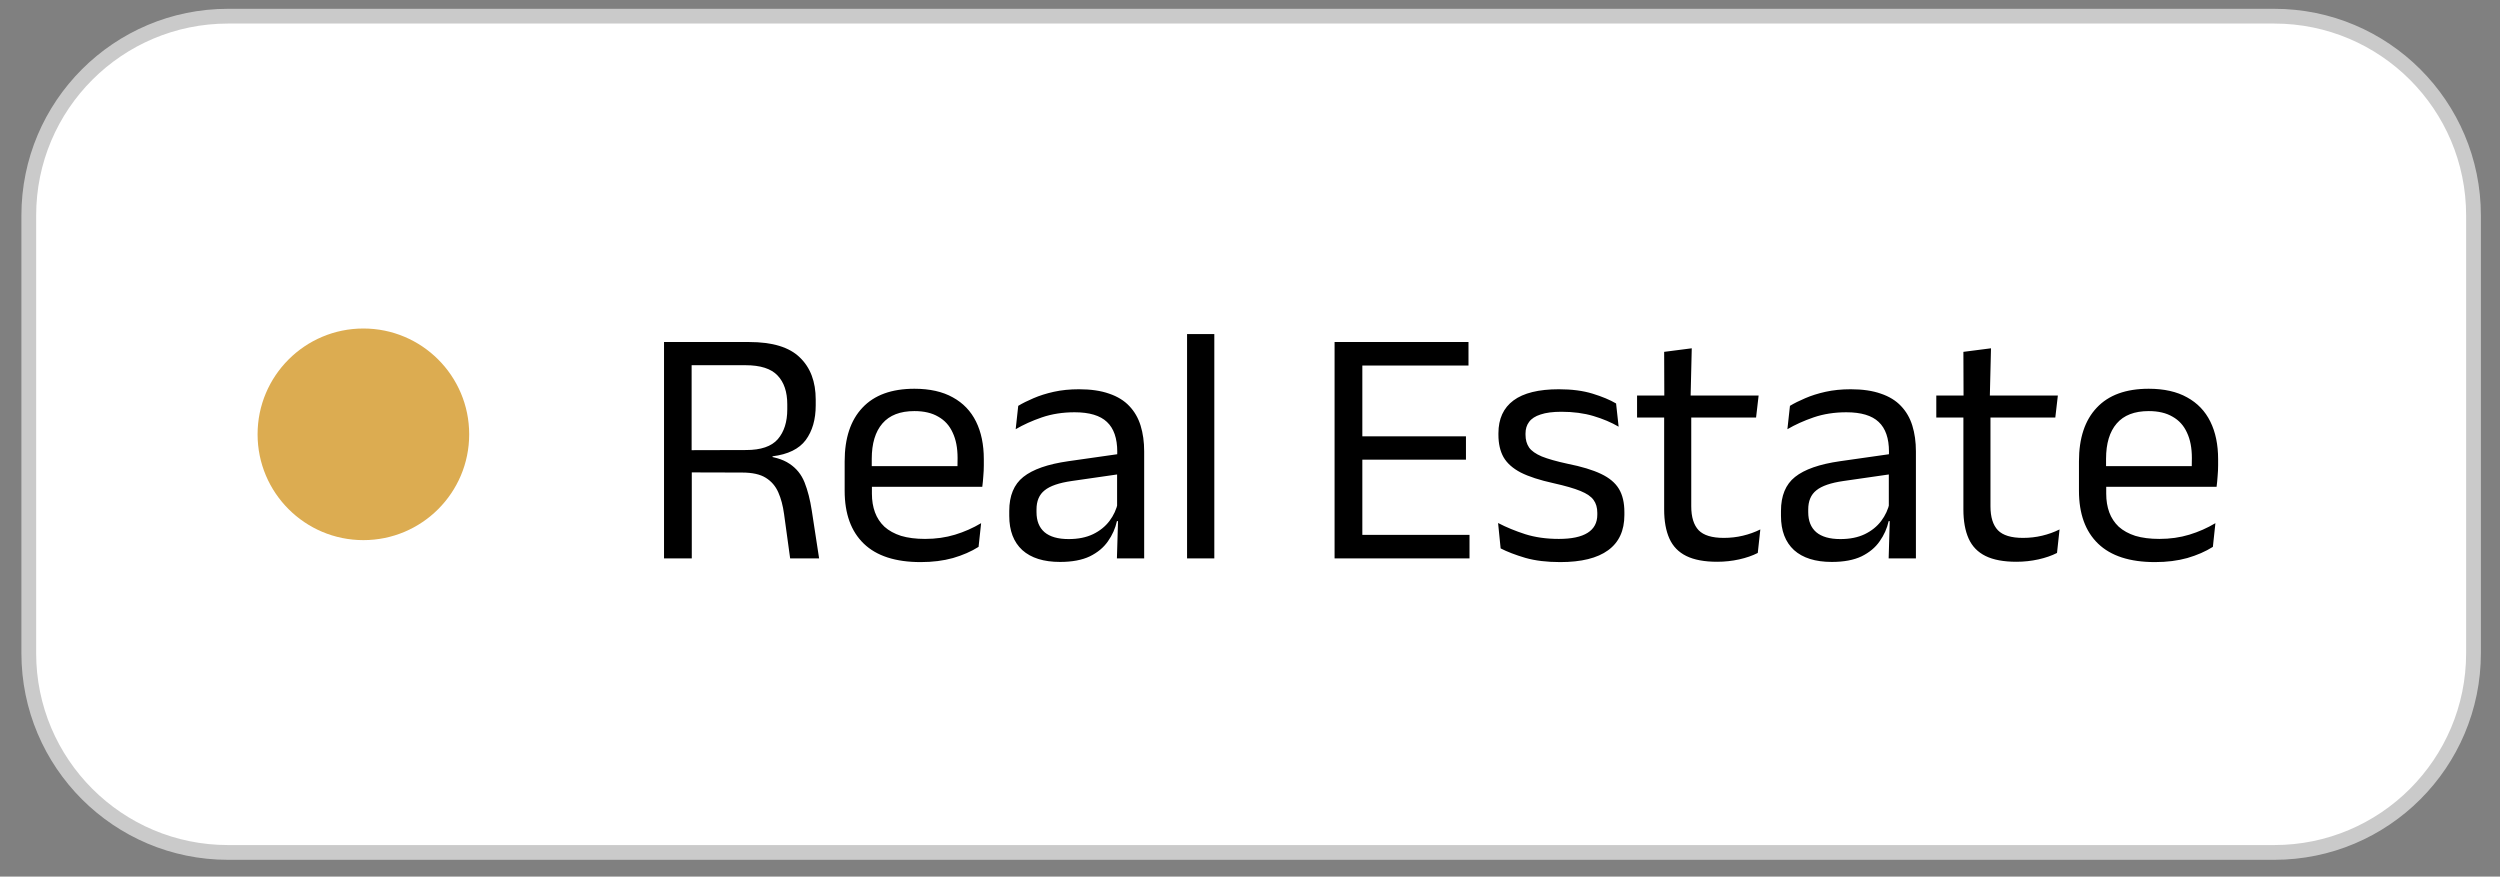 <svg width="154" height="54" viewBox="0 0 154 54" fill="none" xmlns="http://www.w3.org/2000/svg">
<rect x="0" y="0" width="154" height="54" fill="#808080" stroke="none"/>
<g clip-path="url(#clip0_460_616)">
<path d="M140.094 0.997H14.047C7.269 0.997 1.773 6.492 1.773 13.271V40.236C1.773 47.015 7.269 52.51 14.047 52.51H140.094C146.873 52.51 152.368 47.015 152.368 40.236V13.271C152.368 6.492 146.873 0.997 140.094 0.997Z" fill="white"/>
<path d="M140.094 0.997H14.047C7.269 0.997 1.773 6.492 1.773 13.271V40.236C1.773 47.015 7.269 52.51 14.047 52.51H140.094C146.873 52.51 152.368 47.015 152.368 40.236V13.271C152.368 6.492 146.873 0.997 140.094 0.997Z" stroke="#CACACA" stroke-width="0.909"/>
<path d="M15.867 26.754C15.867 23.154 18.785 20.236 22.385 20.236C25.984 20.236 28.902 23.154 28.902 26.754C28.902 30.354 25.984 33.272 22.385 33.272C18.785 33.272 15.867 30.354 15.867 26.754Z" fill="#DCAC51"/>
<path d="M48.673 34.396L48.298 31.664C48.228 31.149 48.11 30.704 47.943 30.329C47.776 29.947 47.519 29.648 47.172 29.432C46.831 29.217 46.344 29.109 45.712 29.109L42.093 29.099V27.732L45.962 27.722C46.873 27.722 47.523 27.5 47.912 27.055C48.301 26.603 48.496 25.991 48.496 25.219V24.906C48.496 24.142 48.298 23.551 47.902 23.134C47.505 22.709 46.845 22.497 45.92 22.497H42.041V21.069H46.15C47.582 21.069 48.621 21.385 49.268 22.018C49.921 22.643 50.248 23.509 50.248 24.614V24.969C50.248 25.838 50.043 26.55 49.633 27.107C49.223 27.656 48.541 27.99 47.589 28.108V28.316L46.848 28.056C47.62 28.111 48.215 28.282 48.632 28.567C49.056 28.845 49.365 29.227 49.56 29.714C49.754 30.2 49.904 30.784 50.008 31.466L50.457 34.396H48.673ZM40.904 34.396V21.069H42.604V28.191L42.614 28.848V34.396H40.904ZM56.714 34.625C55.163 34.625 53.995 34.246 53.21 33.489C52.424 32.731 52.031 31.646 52.031 30.235V28.421C52.031 26.988 52.396 25.887 53.126 25.115C53.856 24.336 54.923 23.947 56.328 23.947C57.273 23.947 58.062 24.124 58.695 24.479C59.328 24.826 59.804 25.323 60.124 25.97C60.443 26.616 60.603 27.388 60.603 28.285V28.66C60.603 28.883 60.593 29.105 60.572 29.328C60.558 29.55 60.537 29.769 60.509 29.985H58.956C58.97 29.651 58.977 29.335 58.977 29.036C58.983 28.737 58.987 28.462 58.987 28.212C58.987 27.593 58.886 27.072 58.684 26.648C58.49 26.217 58.194 25.89 57.798 25.668C57.409 25.438 56.919 25.323 56.328 25.323C55.452 25.323 54.795 25.577 54.357 26.085C53.919 26.592 53.7 27.319 53.7 28.264V29.234L53.71 29.443V30.413C53.71 30.837 53.773 31.219 53.898 31.559C54.023 31.9 54.218 32.196 54.482 32.446C54.753 32.689 55.094 32.877 55.504 33.009C55.921 33.134 56.415 33.197 56.985 33.197C57.645 33.197 58.261 33.11 58.831 32.936C59.401 32.762 59.936 32.526 60.437 32.227L60.28 33.687C59.828 33.972 59.303 34.201 58.705 34.375C58.107 34.542 57.444 34.625 56.714 34.625ZM52.918 29.985V28.713H60.155V29.985H52.918ZM68.802 34.396L68.875 31.925L68.813 31.664V28.421L68.823 27.826C68.823 26.999 68.611 26.387 68.187 25.991C67.77 25.595 67.106 25.396 66.195 25.396C65.465 25.396 64.794 25.501 64.183 25.709C63.578 25.918 63.039 26.161 62.566 26.439L62.723 25C62.987 24.84 63.3 24.684 63.661 24.531C64.03 24.371 64.447 24.239 64.913 24.135C65.385 24.03 65.903 23.978 66.466 23.978C67.196 23.978 67.815 24.069 68.323 24.249C68.837 24.423 69.251 24.677 69.564 25.011C69.883 25.344 70.116 25.748 70.262 26.22C70.408 26.693 70.481 27.221 70.481 27.805V34.396H68.802ZM65.299 34.615C64.29 34.615 63.515 34.372 62.973 33.885C62.438 33.392 62.17 32.689 62.17 31.779V31.476C62.17 30.538 62.459 29.839 63.036 29.38C63.62 28.914 64.544 28.591 65.809 28.41L69.032 27.951L69.126 29.182L66.018 29.63C65.239 29.742 64.683 29.933 64.35 30.204C64.016 30.468 63.849 30.861 63.849 31.382V31.549C63.849 32.084 64.012 32.495 64.339 32.78C64.673 33.065 65.17 33.207 65.83 33.207C66.414 33.207 66.915 33.106 67.332 32.905C67.749 32.703 68.086 32.432 68.344 32.091C68.601 31.751 68.775 31.372 68.865 30.955L69.126 32.102H68.802C68.705 32.547 68.521 32.96 68.25 33.343C67.986 33.725 67.614 34.035 67.134 34.271C66.654 34.5 66.042 34.615 65.299 34.615ZM73.123 34.396V20.579H74.802V34.396H73.123ZM82.21 34.396V21.069H83.92V34.396H82.21ZM82.721 34.396V32.947H90.522V34.396H82.721ZM83.191 28.316V26.877H90.303V28.316H83.191ZM82.71 22.518V21.069H90.459V22.518H82.71ZM96.11 34.625C95.289 34.625 94.573 34.539 93.961 34.365C93.35 34.184 92.842 33.989 92.439 33.781L92.282 32.217C92.79 32.481 93.346 32.71 93.951 32.905C94.563 33.099 95.255 33.197 96.026 33.197C96.811 33.197 97.403 33.072 97.799 32.821C98.195 32.571 98.394 32.199 98.394 31.706V31.591C98.394 31.271 98.317 31.007 98.164 30.798C98.018 30.59 97.75 30.405 97.361 30.246C96.972 30.086 96.419 29.926 95.703 29.766C94.848 29.578 94.174 29.359 93.68 29.109C93.187 28.852 92.832 28.535 92.616 28.16C92.408 27.785 92.303 27.326 92.303 26.783V26.69C92.303 25.8 92.613 25.125 93.232 24.666C93.85 24.208 94.782 23.978 96.026 23.978C96.826 23.978 97.518 24.069 98.102 24.249C98.692 24.43 99.176 24.632 99.551 24.854L99.707 26.283C99.255 26.019 98.737 25.8 98.153 25.626C97.569 25.452 96.913 25.365 96.182 25.365C95.654 25.365 95.227 25.421 94.9 25.532C94.573 25.636 94.337 25.789 94.191 25.991C94.045 26.186 93.972 26.422 93.972 26.7V26.783C93.972 27.089 94.045 27.35 94.191 27.566C94.337 27.774 94.598 27.958 94.973 28.118C95.355 28.271 95.884 28.421 96.558 28.567C97.427 28.74 98.115 28.949 98.623 29.192C99.137 29.436 99.505 29.745 99.728 30.12C99.95 30.489 100.062 30.965 100.062 31.549V31.726C100.062 32.686 99.728 33.409 99.061 33.895C98.394 34.382 97.41 34.625 96.11 34.625ZM105.776 34.605C104.99 34.605 104.358 34.486 103.878 34.25C103.398 34.014 103.051 33.656 102.835 33.176C102.62 32.696 102.512 32.098 102.512 31.382V24.959H104.181V31.184C104.181 31.852 104.334 32.345 104.639 32.665C104.945 32.978 105.46 33.134 106.182 33.134C106.593 33.134 106.986 33.089 107.361 32.999C107.744 32.908 108.102 32.78 108.436 32.613L108.279 34.062C107.952 34.229 107.57 34.361 107.132 34.459C106.694 34.556 106.242 34.605 105.776 34.605ZM100.843 25.72V24.364H108.331L108.174 25.72H100.843ZM102.522 24.531L102.512 21.674L104.212 21.455L104.139 24.531H102.522ZM116.341 34.396L116.413 31.925L116.351 31.664V28.421L116.361 27.826C116.361 26.999 116.149 26.387 115.726 25.991C115.308 25.595 114.644 25.396 113.734 25.396C113.003 25.396 112.332 25.501 111.721 25.709C111.116 25.918 110.577 26.161 110.104 26.439L110.261 25C110.525 24.84 110.838 24.684 111.2 24.531C111.568 24.371 111.985 24.239 112.451 24.135C112.924 24.03 113.442 23.978 114.005 23.978C114.734 23.978 115.353 24.069 115.861 24.249C116.376 24.423 116.789 24.677 117.102 25.011C117.421 25.344 117.655 25.748 117.8 26.22C117.947 26.693 118.02 27.221 118.02 27.805V34.396H116.341ZM112.837 34.615C111.829 34.615 111.053 34.372 110.511 33.885C109.976 33.392 109.708 32.689 109.708 31.779V31.476C109.708 30.538 109.997 29.839 110.574 29.38C111.158 28.914 112.082 28.591 113.348 28.41L116.57 27.951L116.664 29.182L113.556 29.63C112.777 29.742 112.221 29.933 111.888 30.204C111.554 30.468 111.387 30.861 111.387 31.382V31.549C111.387 32.084 111.55 32.495 111.877 32.78C112.211 33.065 112.708 33.207 113.369 33.207C113.953 33.207 114.453 33.106 114.87 32.905C115.287 32.703 115.624 32.432 115.882 32.091C116.139 31.751 116.313 31.372 116.403 30.955L116.664 32.102H116.341C116.244 32.547 116.059 32.96 115.787 33.343C115.524 33.725 115.152 34.035 114.672 34.271C114.192 34.5 113.581 34.615 112.837 34.615ZM124.209 34.605C123.423 34.605 122.791 34.486 122.311 34.25C121.831 34.014 121.484 33.656 121.268 33.176C121.053 32.696 120.945 32.098 120.945 31.382V24.959H122.613V31.184C122.613 31.852 122.766 32.345 123.073 32.665C123.378 32.978 123.892 33.134 124.615 33.134C125.026 33.134 125.418 33.089 125.794 32.999C126.176 32.908 126.534 32.78 126.868 32.613L126.712 34.062C126.385 34.229 126.002 34.361 125.565 34.459C125.126 34.556 124.675 34.605 124.209 34.605ZM119.276 25.72V24.364H126.764L126.607 25.72H119.276ZM120.955 24.531L120.945 21.674L122.645 21.455L122.571 24.531H120.955ZM132.746 34.625C131.196 34.625 130.028 34.246 129.243 33.489C128.457 32.731 128.064 31.646 128.064 30.235V28.421C128.064 26.988 128.429 25.887 129.159 25.115C129.889 24.336 130.956 23.947 132.361 23.947C133.306 23.947 134.095 24.124 134.727 24.479C135.36 24.826 135.837 25.323 136.156 25.97C136.476 26.616 136.636 27.388 136.636 28.285V28.66C136.636 28.883 136.626 29.105 136.605 29.328C136.59 29.55 136.57 29.769 136.542 29.985H134.988C135.002 29.651 135.009 29.335 135.009 29.036C135.016 28.737 135.019 28.462 135.019 28.212C135.019 27.593 134.919 27.072 134.717 26.648C134.522 26.217 134.227 25.89 133.83 25.668C133.441 25.438 132.951 25.323 132.361 25.323C131.485 25.323 130.827 25.577 130.39 26.085C129.951 26.592 129.733 27.319 129.733 28.264V29.234L129.743 29.443V30.413C129.743 30.837 129.806 31.219 129.93 31.559C130.056 31.9 130.251 32.196 130.514 32.446C130.786 32.689 131.127 32.877 131.536 33.009C131.954 33.134 132.448 33.197 133.017 33.197C133.678 33.197 134.293 33.11 134.863 32.936C135.433 32.762 135.969 32.526 136.469 32.227L136.313 33.687C135.861 33.972 135.336 34.201 134.738 34.375C134.14 34.542 133.476 34.625 132.746 34.625ZM128.951 29.985V28.713H136.187V29.985H128.951Z" fill="black"/>
</g>
<defs>
<clipPath id="clip0_460_616">
<rect width="152.845" height="53.093" fill="white" transform="translate(0.68 0.542)"/>
</clipPath>
</defs>
</svg>
